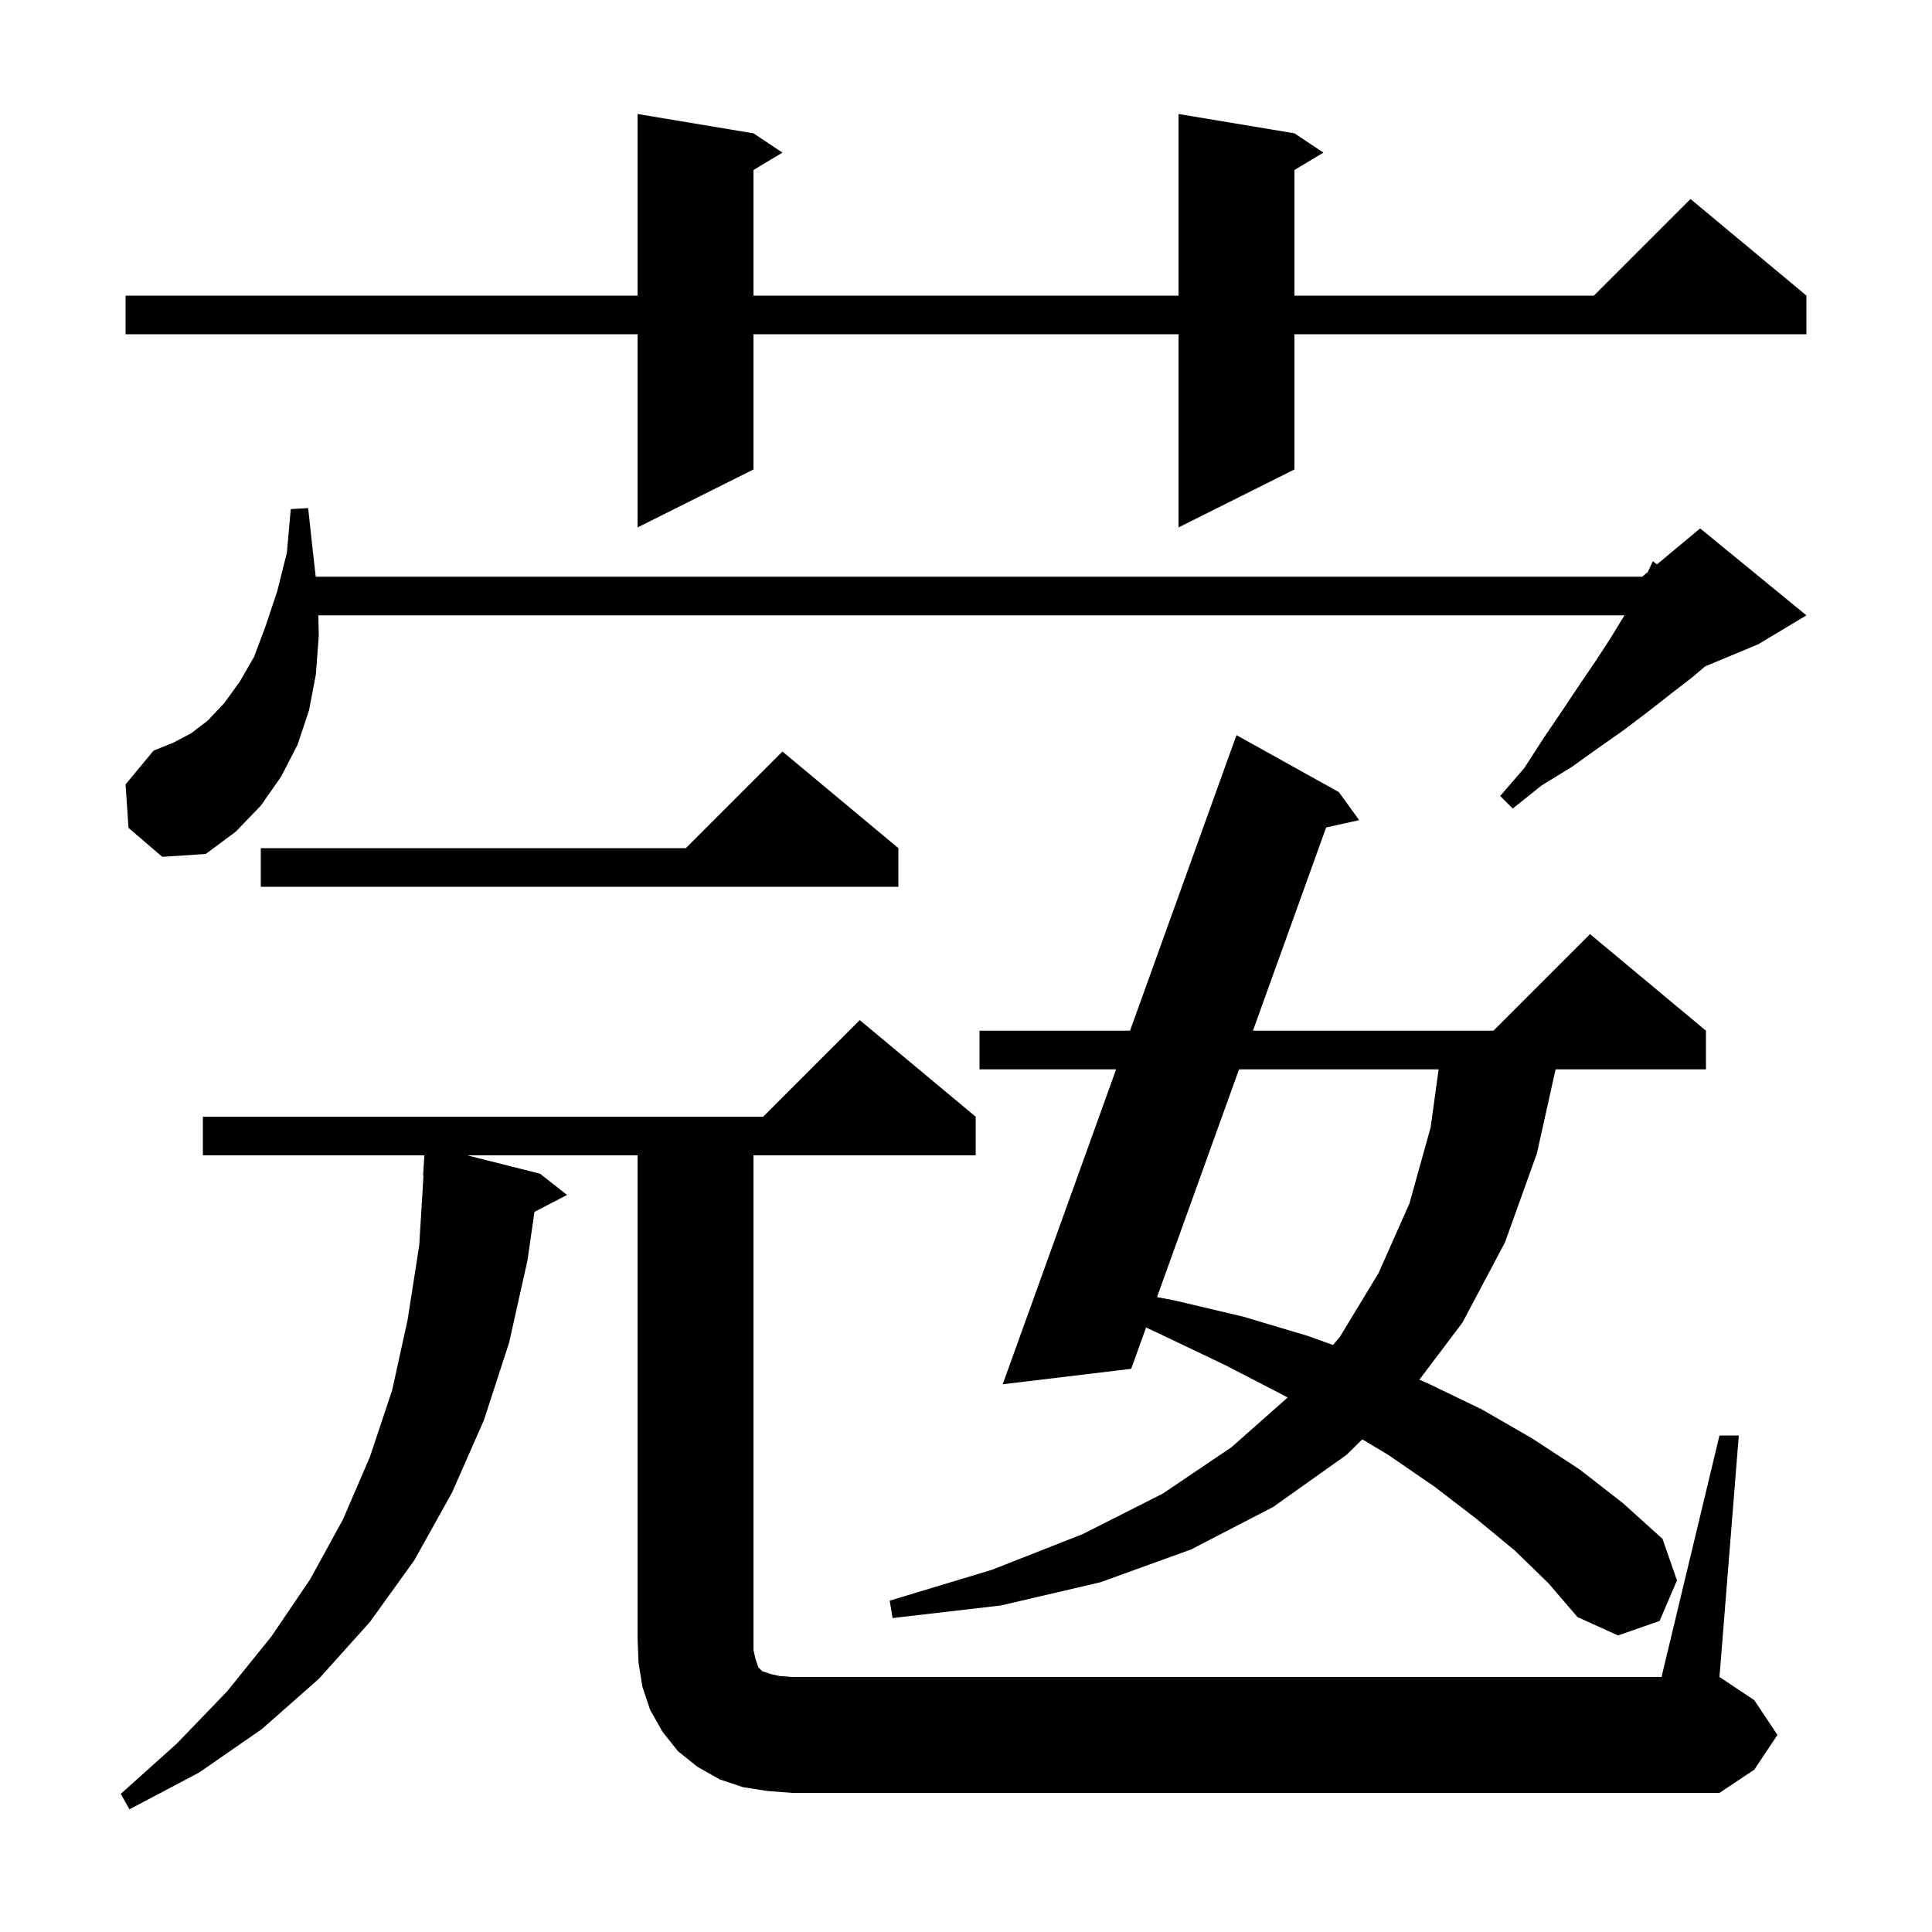 <svg xmlns="http://www.w3.org/2000/svg" xmlns:xlink="http://www.w3.org/1999/xlink" version="1.1" baseProfile="full" viewBox="0 0 200 200" width="200" height="200">
<g fill="black">
<path d="M 178.0 148.6 L 180.0 148.6 L 178.0 173.6 L 181.6 176.0 L 184.0 179.6 L 181.6 183.2 L 178.0 185.6 L 82.0 185.6 L 79.4 185.4 L 76.9 185.0 L 74.5 184.2 L 72.2 182.9 L 70.2 181.3 L 68.6 179.3 L 67.3 177.0 L 66.5 174.6 L 66.1 172.1 L 66.0 169.6 L 66.0 119.6 L 48.363 119.6 L 55.9 121.5 L 58.7 123.7 L 55.329 125.45 L 54.6 130.5 L 52.7 139.0 L 50.1 147.0 L 46.8 154.5 L 42.9 161.5 L 38.3 167.9 L 33.0 173.8 L 27.1 179.0 L 20.6 183.5 L 13.4 187.3 L 12.5 185.7 L 18.3 180.5 L 23.5 175.1 L 28.1 169.4 L 32.1 163.5 L 35.5 157.3 L 38.3 150.8 L 40.6 143.9 L 42.2 136.6 L 43.4 128.9 L 43.839 121.699 L 43.8 121.7 L 43.931 119.6 L 21.0 119.6 L 21.0 115.6 L 79.0 115.6 L 89.0 105.6 L 101.0 115.6 L 101.0 119.6 L 78.0 119.6 L 78.0 170.8 L 78.2 171.7 L 78.5 172.6 L 78.9 173.0 L 79.8 173.3 L 80.7 173.5 L 82.0 173.6 L 172.0 173.6 Z M 156.8 160.5 L 152.8 157.2 L 148.5 153.9 L 143.7 150.6 L 141.022 149.003 L 139.4 150.6 L 131.8 156.0 L 123.3 160.4 L 113.9 163.8 L 103.6 166.2 L 92.4 167.5 L 92.1 165.7 L 102.7 162.5 L 112.1 158.8 L 120.4 154.6 L 127.5 149.8 L 133.296 144.67 L 132.8 144.4 L 126.8 141.3 L 120.3 138.2 L 118.642 137.42 L 117.1 141.7 L 103.8 143.3 L 115.54 110.7 L 101.4 110.7 L 101.4 106.7 L 116.98 106.7 L 128.0 76.1 L 138.6 82.0 L 140.7 84.9 L 137.282 85.66 L 129.705 106.7 L 154.6 106.7 L 164.6 96.7 L 176.6 106.7 L 176.6 110.7 L 161.033 110.7 L 159.1 119.4 L 155.8 128.6 L 151.4 136.9 L 146.936 142.825 L 147.8 143.2 L 153.4 145.9 L 158.6 148.9 L 163.5 152.1 L 168.0 155.6 L 172.1 159.3 L 173.6 163.6 L 171.8 167.8 L 167.5 169.3 L 163.3 167.4 L 160.3 163.9 Z M 128.264 110.7 L 119.773 134.278 L 121.5 134.6 L 128.7 136.3 L 135.4 138.3 L 137.993 139.232 L 138.7 138.4 L 142.7 131.8 L 145.9 124.6 L 148.1 116.7 L 148.925 110.7 Z M 93.0 87.8 L 93.0 91.8 L 27.0 91.8 L 27.0 87.8 L 71.0 87.8 L 81.0 77.8 Z M 13.3 85.7 L 13.0 81.2 L 15.9 77.7 L 17.9 76.9 L 19.8 75.9 L 21.5 74.6 L 23.2 72.8 L 24.8 70.6 L 26.3 68.0 L 27.5 64.8 L 28.7 61.2 L 29.7 57.2 L 30.1 52.7 L 31.9 52.6 L 32.4 57.2 L 32.684 59.7 L 170.0 59.7 L 170.571 59.224 L 171.1 58.1 L 171.534 58.422 L 176.0 54.7 L 187.0 63.7 L 182.0 66.7 L 176.508 68.988 L 175.2 70.1 L 173.0 71.8 L 170.7 73.6 L 168.2 75.5 L 165.5 77.4 L 162.7 79.4 L 159.6 81.3 L 156.6 83.7 L 155.3 82.4 L 157.8 79.5 L 159.8 76.4 L 161.7 73.6 L 163.5 70.9 L 165.2 68.4 L 166.7 66.1 L 168.1 63.8 L 168.16 63.7 L 32.95 63.7 L 33.0 65.8 L 32.7 69.8 L 32.0 73.5 L 30.8 77.1 L 29.1 80.4 L 27.0 83.4 L 24.4 86.1 L 21.3 88.4 L 16.8 88.7 Z M 134.0 13.8 L 137.0 15.8 L 134.0 17.6 L 134.0 30.6 L 165.0 30.6 L 175.0 20.6 L 187.0 30.6 L 187.0 34.6 L 134.0 34.6 L 134.0 48.6 L 122.0 54.6 L 122.0 34.6 L 78.0 34.6 L 78.0 48.6 L 66.0 54.6 L 66.0 34.6 L 13.0 34.6 L 13.0 30.6 L 66.0 30.6 L 66.0 11.8 L 78.0 13.8 L 81.0 15.8 L 78.0 17.6 L 78.0 30.6 L 122.0 30.6 L 122.0 11.8 Z " />
</g>
</svg>